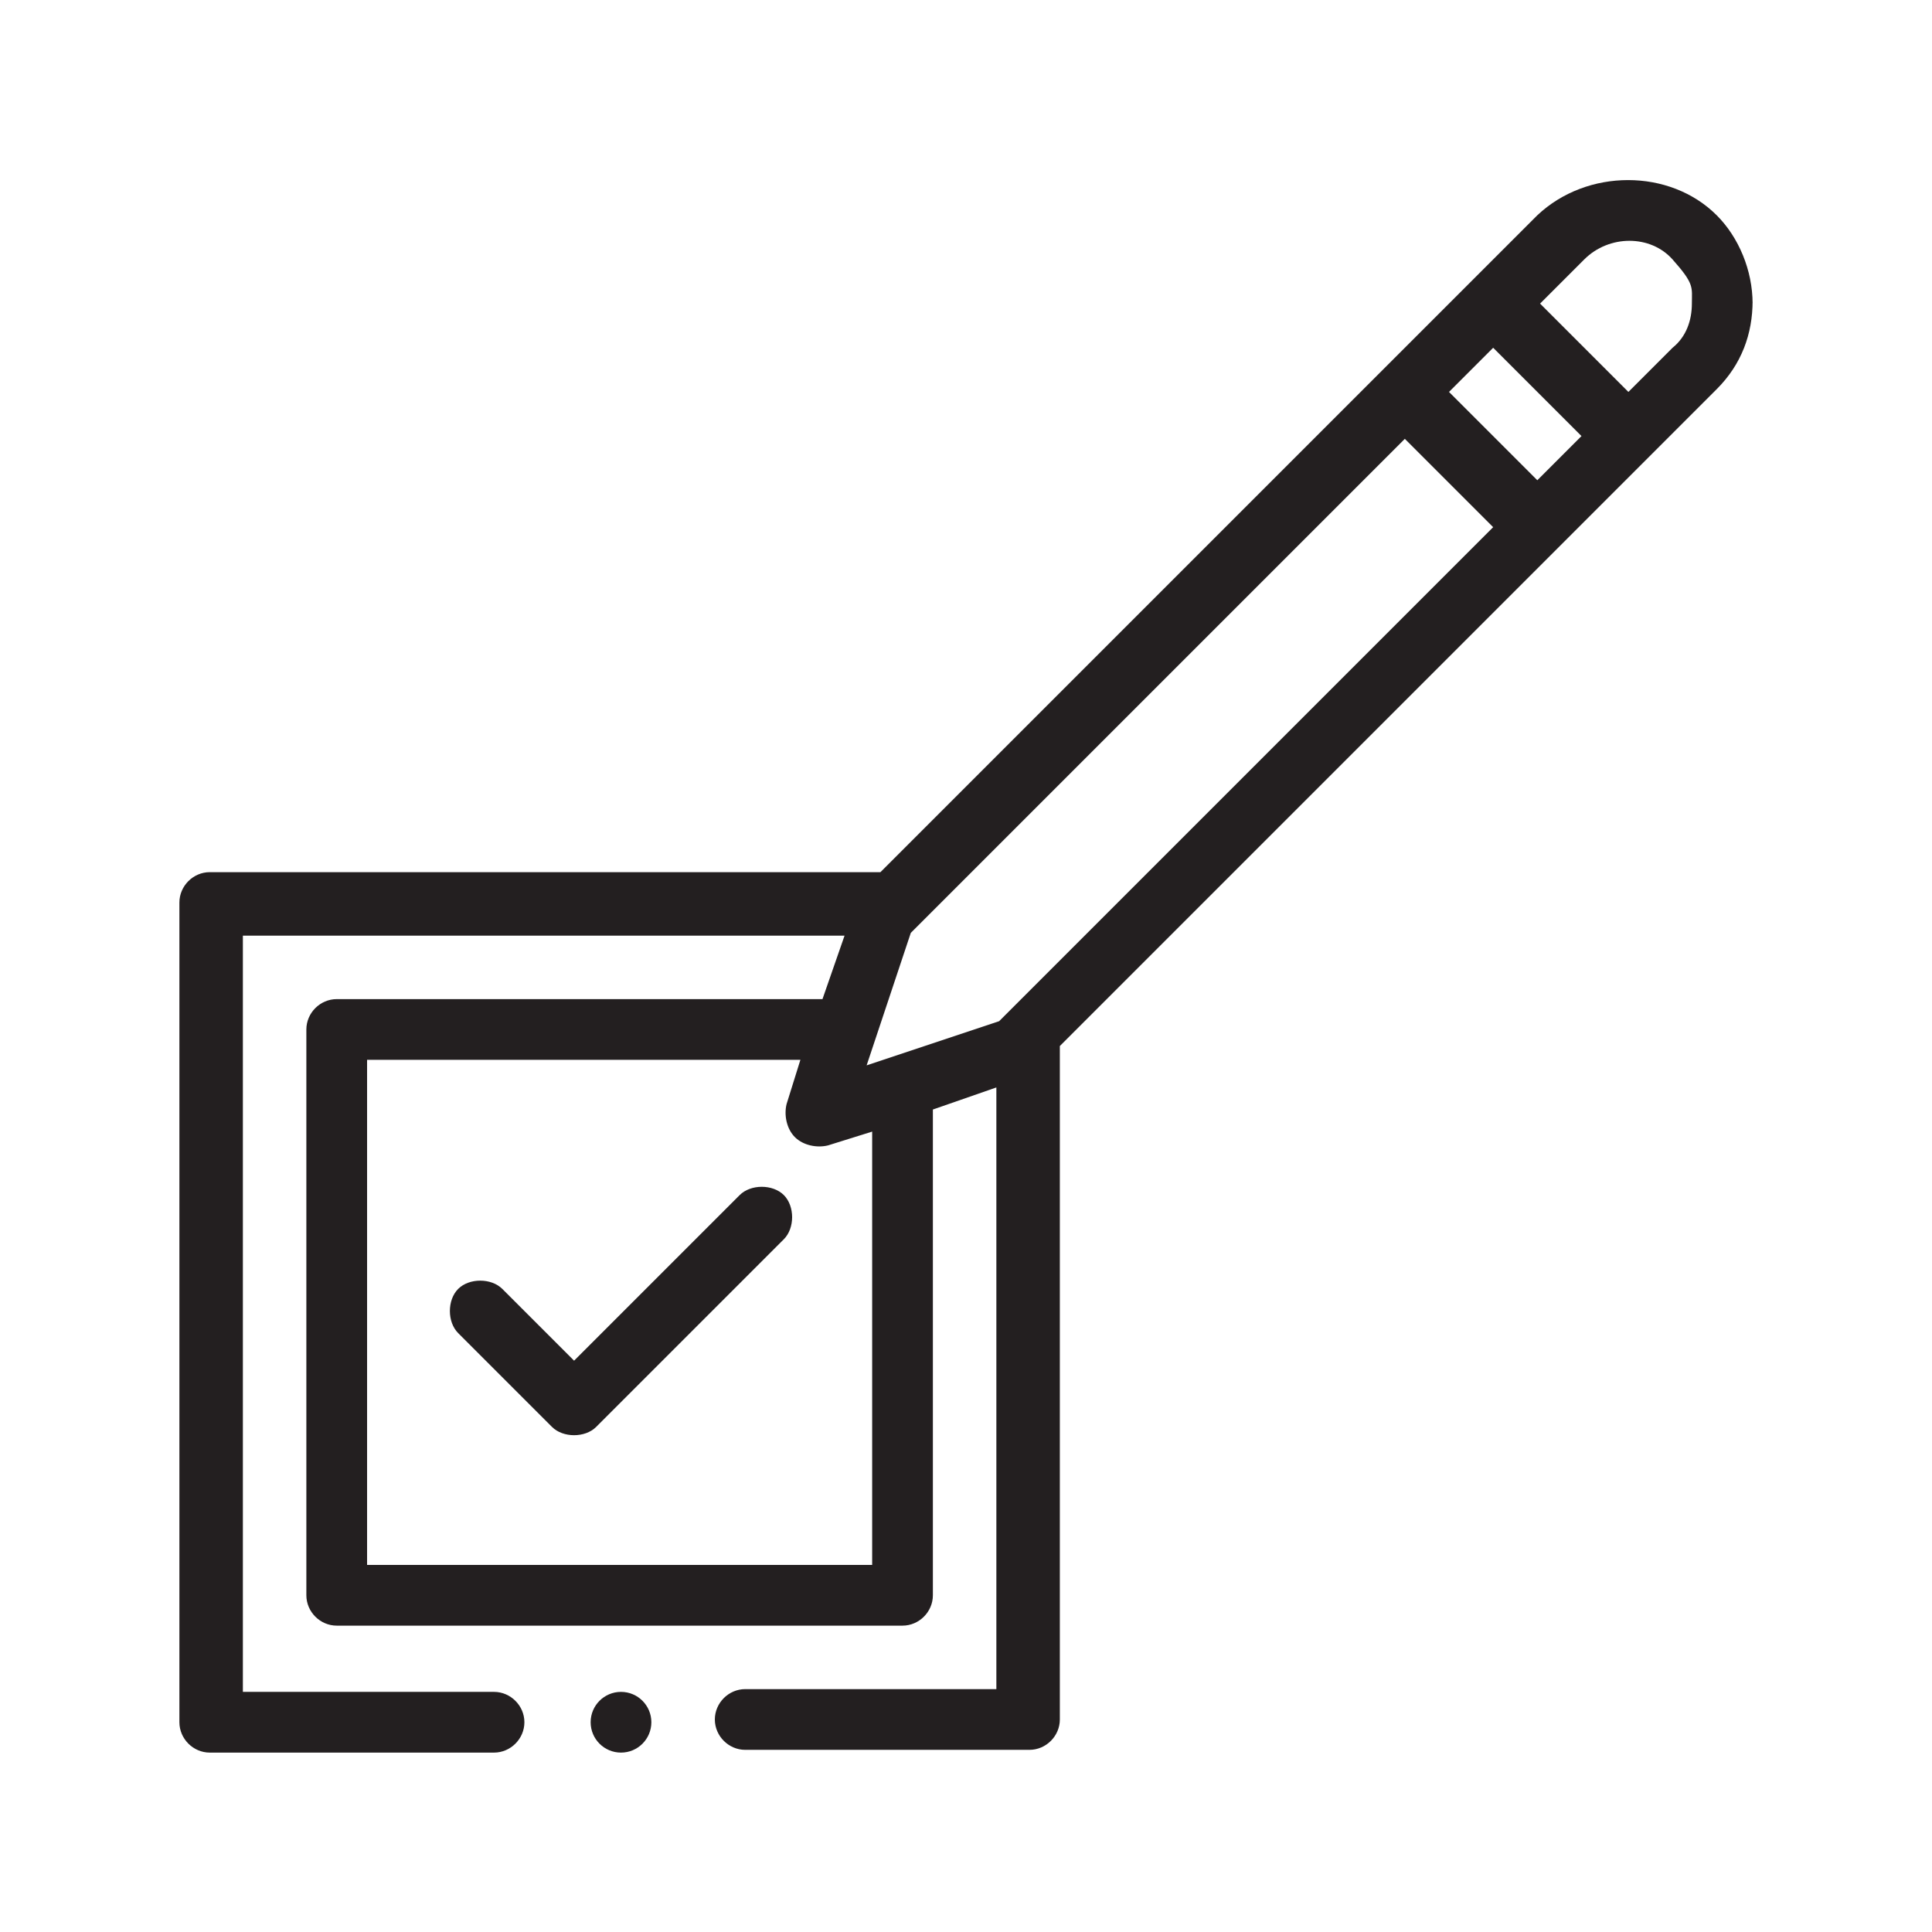 <?xml version="1.0" encoding="UTF-8"?>
<svg xmlns="http://www.w3.org/2000/svg" version="1.1" viewBox="0 0 70 70">
  <defs>
    <style>
      .cls-1 {
        fill: #231f20;
      }
    </style>
  </defs>
  <!-- Generator: Adobe Illustrator 28.7.1, SVG Export Plug-In . SVG Version: 1.2.0 Build 142)  -->
  <g>
    <g id="Layer_1">
      <g>
        <path class="cls-1" d="M63.5,11c0-1.2-.5-2.4-1.3-3.2-1.7-1.7-4.7-1.7-6.5,0l-23.8,23.8H7.6c-.6,0-1.1.5-1.1,1.1v29.7c0,.6.5,1.1,1.1,1.1h10.3c.6,0,1.1-.5,1.1-1.1s-.5-1.1-1.1-1.1h-9.1v-27.4h21.8l-.8,2.3H12.2c-.6,0-1.1.5-1.1,1.1v20.5c0,.6.5,1.1,1.1,1.1h20.5c.6,0,1.1-.5,1.1-1.1v-17.6l2.3-.8v21.8h-9.1c-.6,0-1.1.5-1.1,1.1s.5,1.1,1.1,1.1h10.3c.6,0,1.1-.5,1.1-1.1v-24.4l23.8-23.8c.9-.9,1.3-2,1.3-3.2ZM36.2,37l-4.8,1.6,1.6-4.8,17.9-17.9,3.2,3.2-17.9,17.9ZM52.5,14.2l1.6-1.6,3.2,3.2-1.6,1.6-3.2-3.2ZM31.6,56.7H13.3v-18.3h15.7l-.5,1.6c-.1.4,0,.9.3,1.2.3.3.8.4,1.2.3l1.6-.5v15.7ZM60.6,12.6l-1.6,1.6-3.2-3.2,1.6-1.6c.9-.9,2.4-.9,3.2,0s.7,1,.7,1.6-.2,1.2-.7,1.6Z"/>
        <path class="cls-1" d="M26.8,43.3l-6,6-2.6-2.6c-.4-.4-1.2-.4-1.6,0s-.4,1.2,0,1.6l3.4,3.4c.4.4,1.2.4,1.6,0l6.8-6.8c.4-.4.4-1.2,0-1.6s-1.2-.4-1.6,0Z"/>
        <circle class="cls-1" cx="22.5" cy="62.4" r="1.1"/>
      </g>
    </g>
  </g>
</svg>
